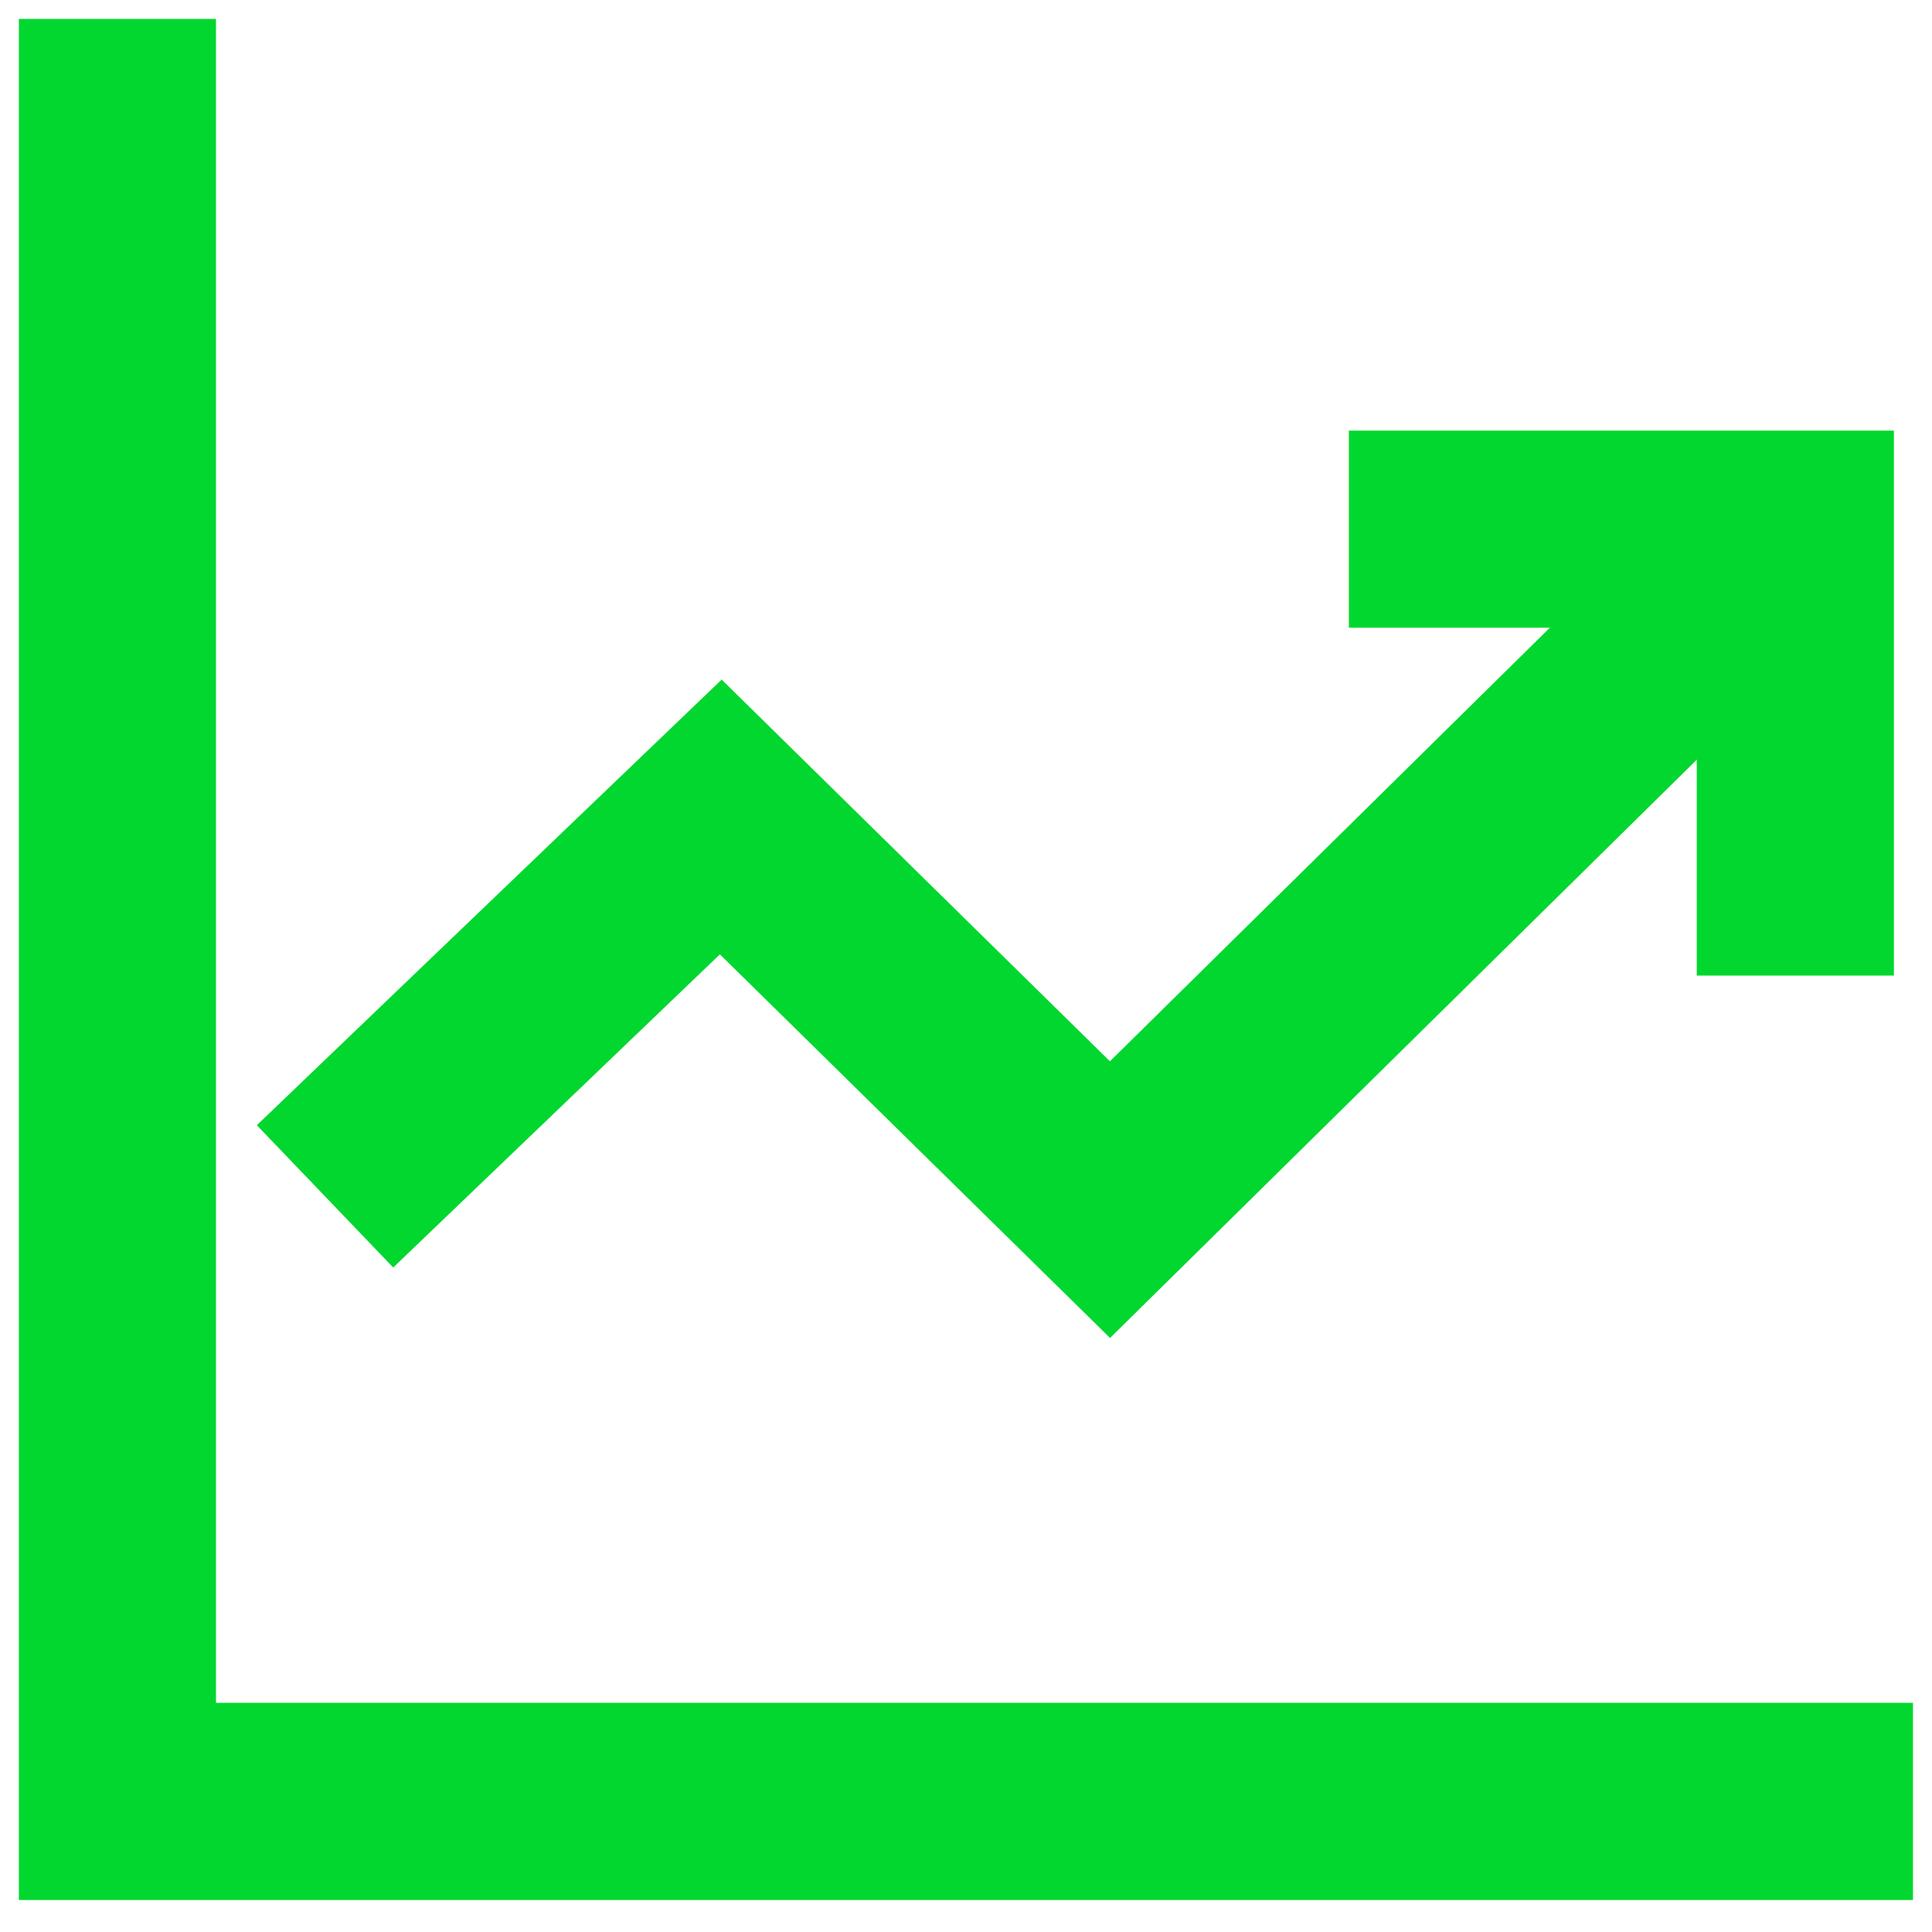 <svg width="34" height="34" viewBox="0 0 34 34" fill="none" xmlns="http://www.w3.org/2000/svg">
<path d="M33.665 33.437H0.332V0.333H3.801V29.967H33.665V33.437Z" fill="#02D72F"/>
<path d="M19.535 23.546L12.669 16.795L6.92 22.306L4.52 19.802L12.7 11.96L19.533 18.677L30.288 8.077L32.723 10.548L19.535 23.546Z" fill="#02D72F"/>
<path d="M33.33 17.169H29.86V11.047H23.738V7.578H33.33V17.169Z" fill="#02D72F"/>
</svg>
